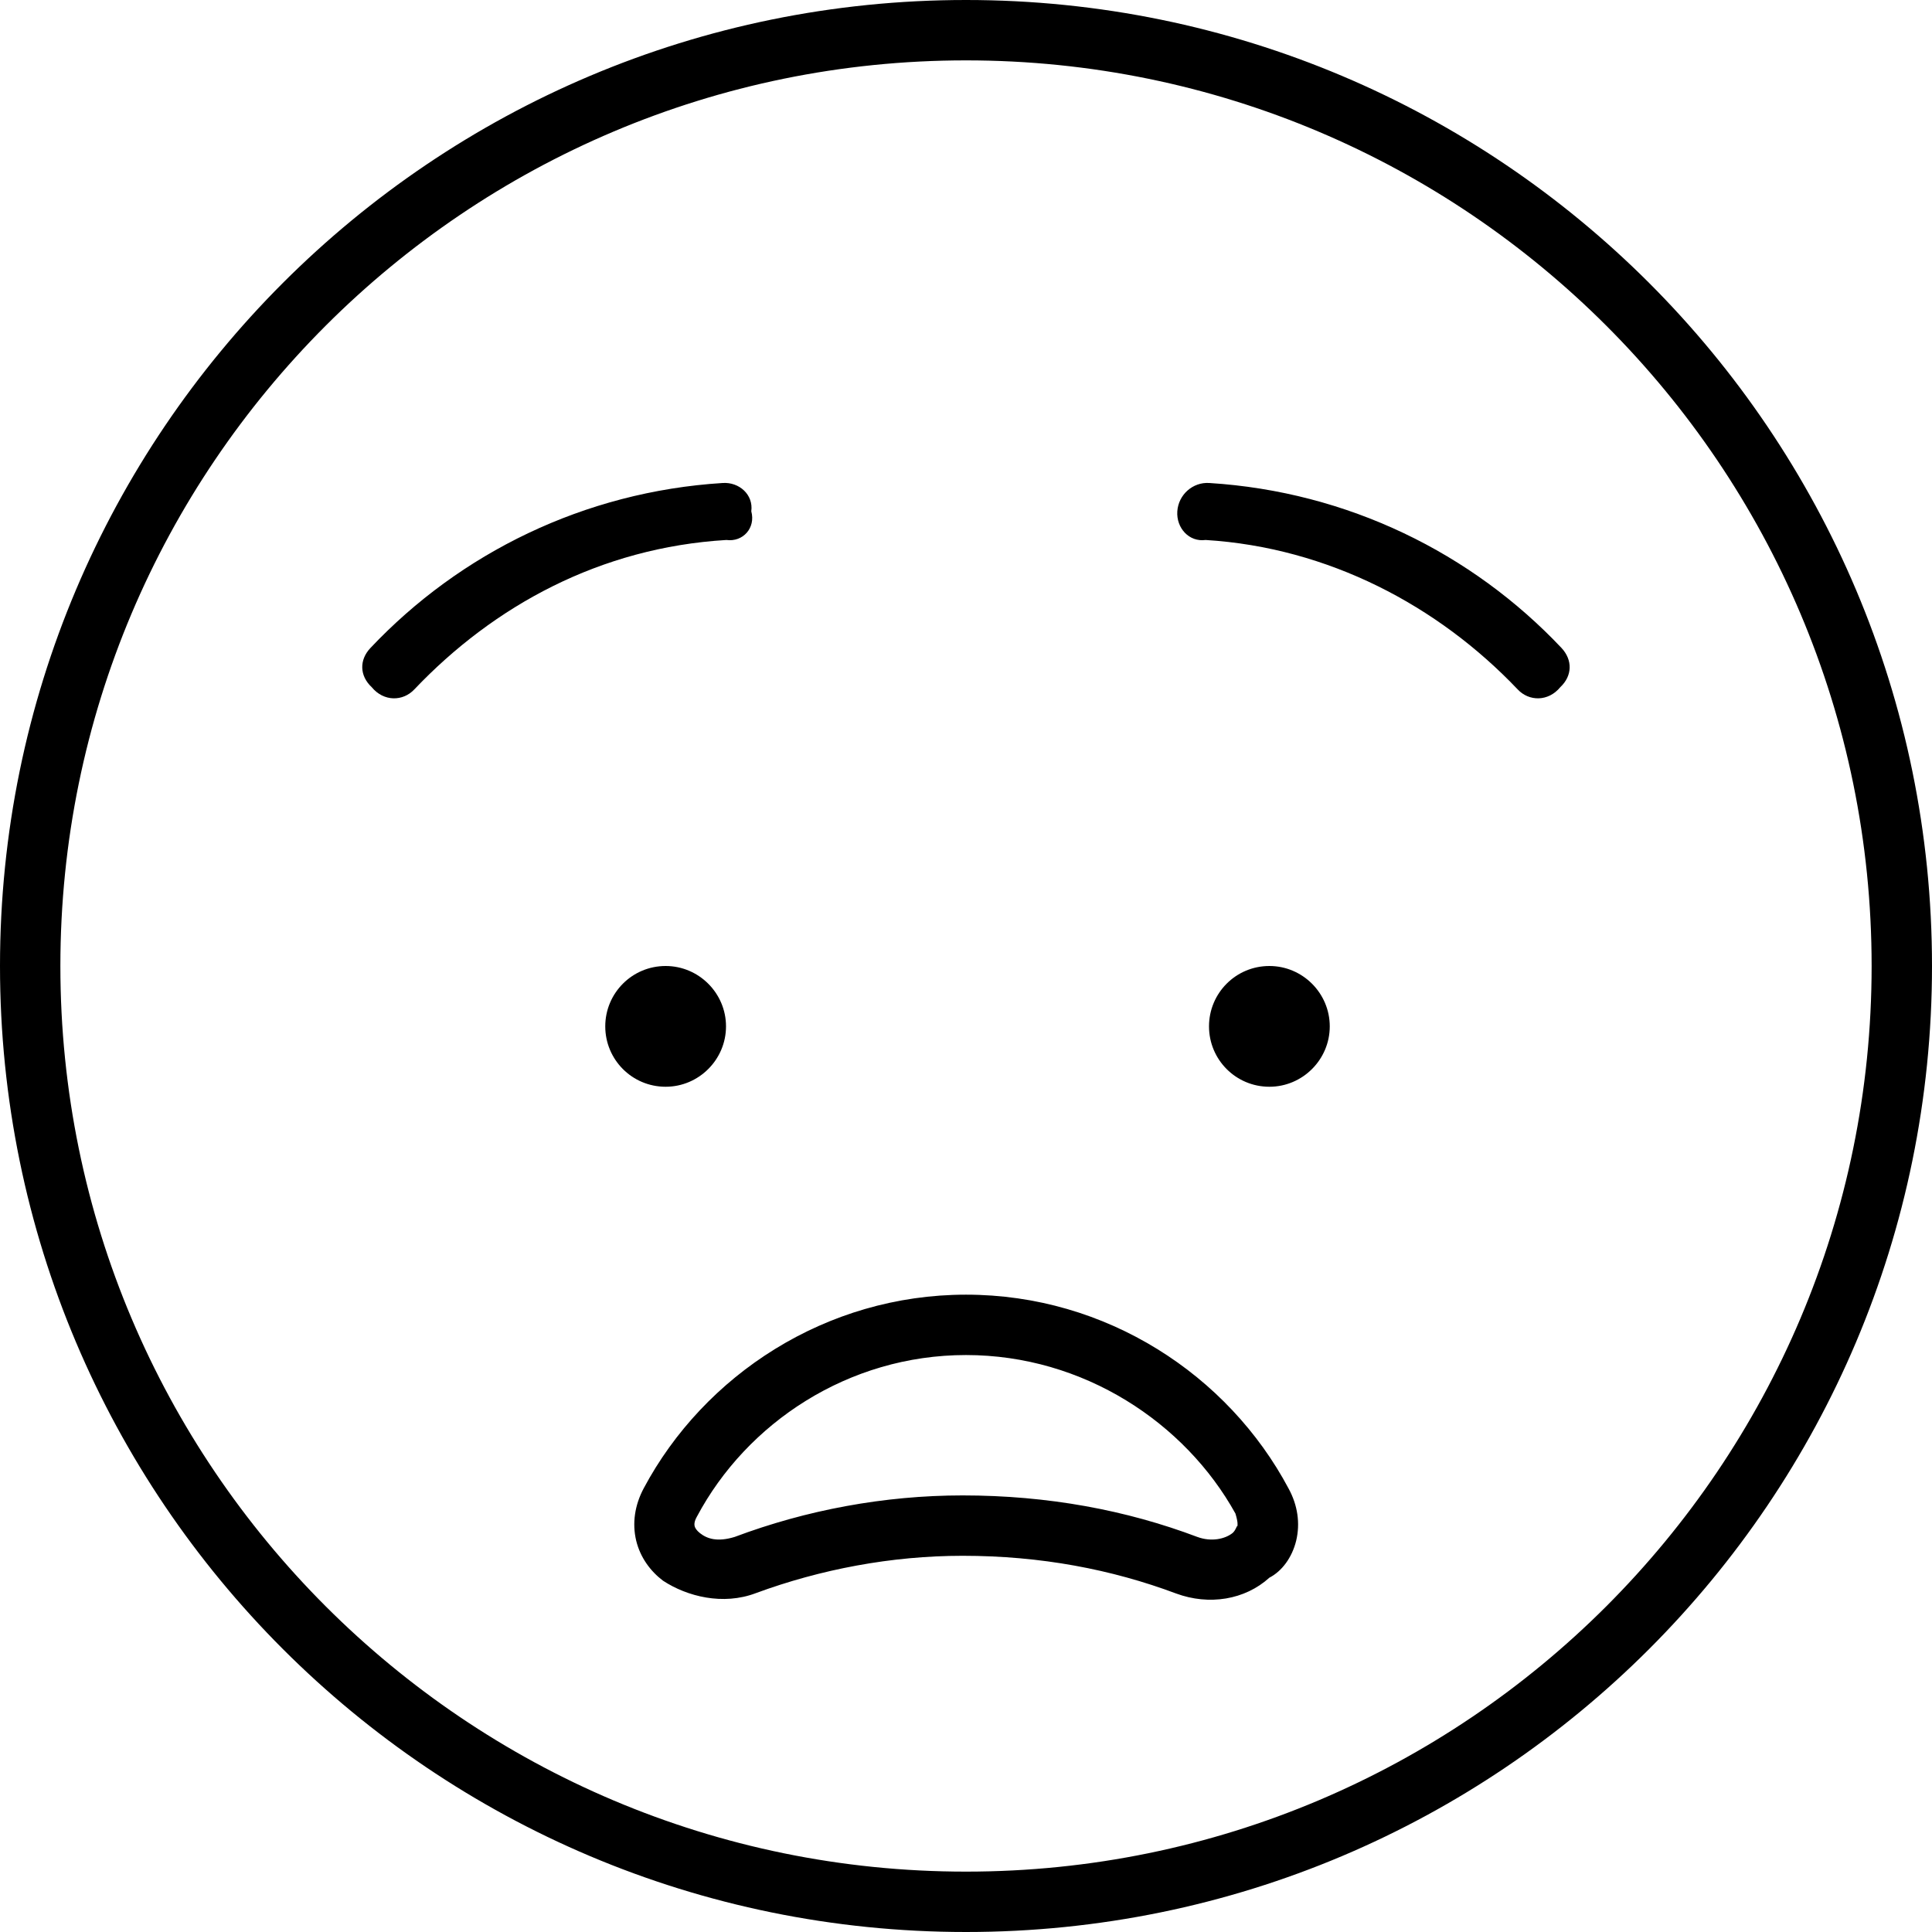 <svg xmlns="http://www.w3.org/2000/svg" viewBox="0 0 512 512"><!--! Font Awesome Pro 6.1.1 by @fontawesome - https://fontawesome.com License - https://fontawesome.com/license (Commercial License) Copyright 2022 Fonticons, Inc. --><path d="M255.1 412.3C236.2 412.3 217.4 415.9 200.3 422.2C191.6 425.5 182.1 423.1 175.7 418.9C172.4 416.4 169.7 412.8 168.6 408.3C167.5 403.7 168.2 398.9 170.6 394.4C186.6 364.4 218.9 343.1 256 343.1C293.2 343.1 325.5 364.4 341.5 394.5C343.9 398.9 344.6 403.7 343.5 408.3C342.4 412.8 339.7 416.4 336.4 418.1C329.9 424 320.4 425.5 311.7 422.3C294.6 415.9 275.8 412.3 255.1 412.3L255.1 412.3zM256 359.1C224.8 359.1 197.9 377.1 184.7 401.9C183.9 403.3 184 404.1 184.1 404.5C184.2 404.9 184.6 405.6 185.5 406.3C187.4 407.8 190.1 408.7 194.7 407.3C213.6 400.2 234.3 396.3 255.1 396.3C277.7 396.3 298.5 400.2 317.3 407.3C321.1 408.7 324.7 407.8 326.6 406.3C327.5 405.6 327.8 404.1 327.9 404.5C328 404.2 328.1 403.4 327.4 401.1C314.1 377.1 287.2 359.1 256 359.1V359.1zM192.4 272C192.4 280.8 185.2 288 176.4 288C167.5 288 160.4 280.8 160.4 272C160.4 263.2 167.5 256 176.4 256C185.2 256 192.4 263.2 192.4 272zM320.4 272C320.4 263.2 327.5 256 336.4 256C345.2 256 352.4 263.2 352.4 272C352.4 280.8 345.2 288 336.4 288C327.5 288 320.4 280.8 320.4 272zM199.1 135.5C200.3 139.9 196.9 143.7 192.5 143.1C159.1 145.1 130.9 160.5 109.8 182.7C106.8 185.9 101.7 186 98.5 182.1C95.29 179.1 95.15 174.9 98.19 171.7C121.9 146.6 154.8 130.3 191.5 128C195.9 127.7 199.7 131.1 199.1 135.5V135.5zM319.5 143.1C315.1 143.7 311.7 139.9 312 135.5C312.3 131.1 316.1 127.7 320.5 128C357.2 130.3 390.1 146.6 413.8 171.7C416.8 174.9 416.7 179.1 413.5 182.1C410.3 186 405.2 185.9 402.2 182.7C381.1 160.5 352 145.1 319.5 143.1V143.1zM512 256C512 397.4 397.4 512 256 512C114.6 512 0 397.4 0 256C0 114.6 114.6 0 256 0C397.4 0 512 114.6 512 256zM256 16C123.5 16 16 123.5 16 256C16 388.5 123.5 496 256 496C388.5 496 496 388.5 496 256C496 123.5 388.5 16 256 16z"/></svg>